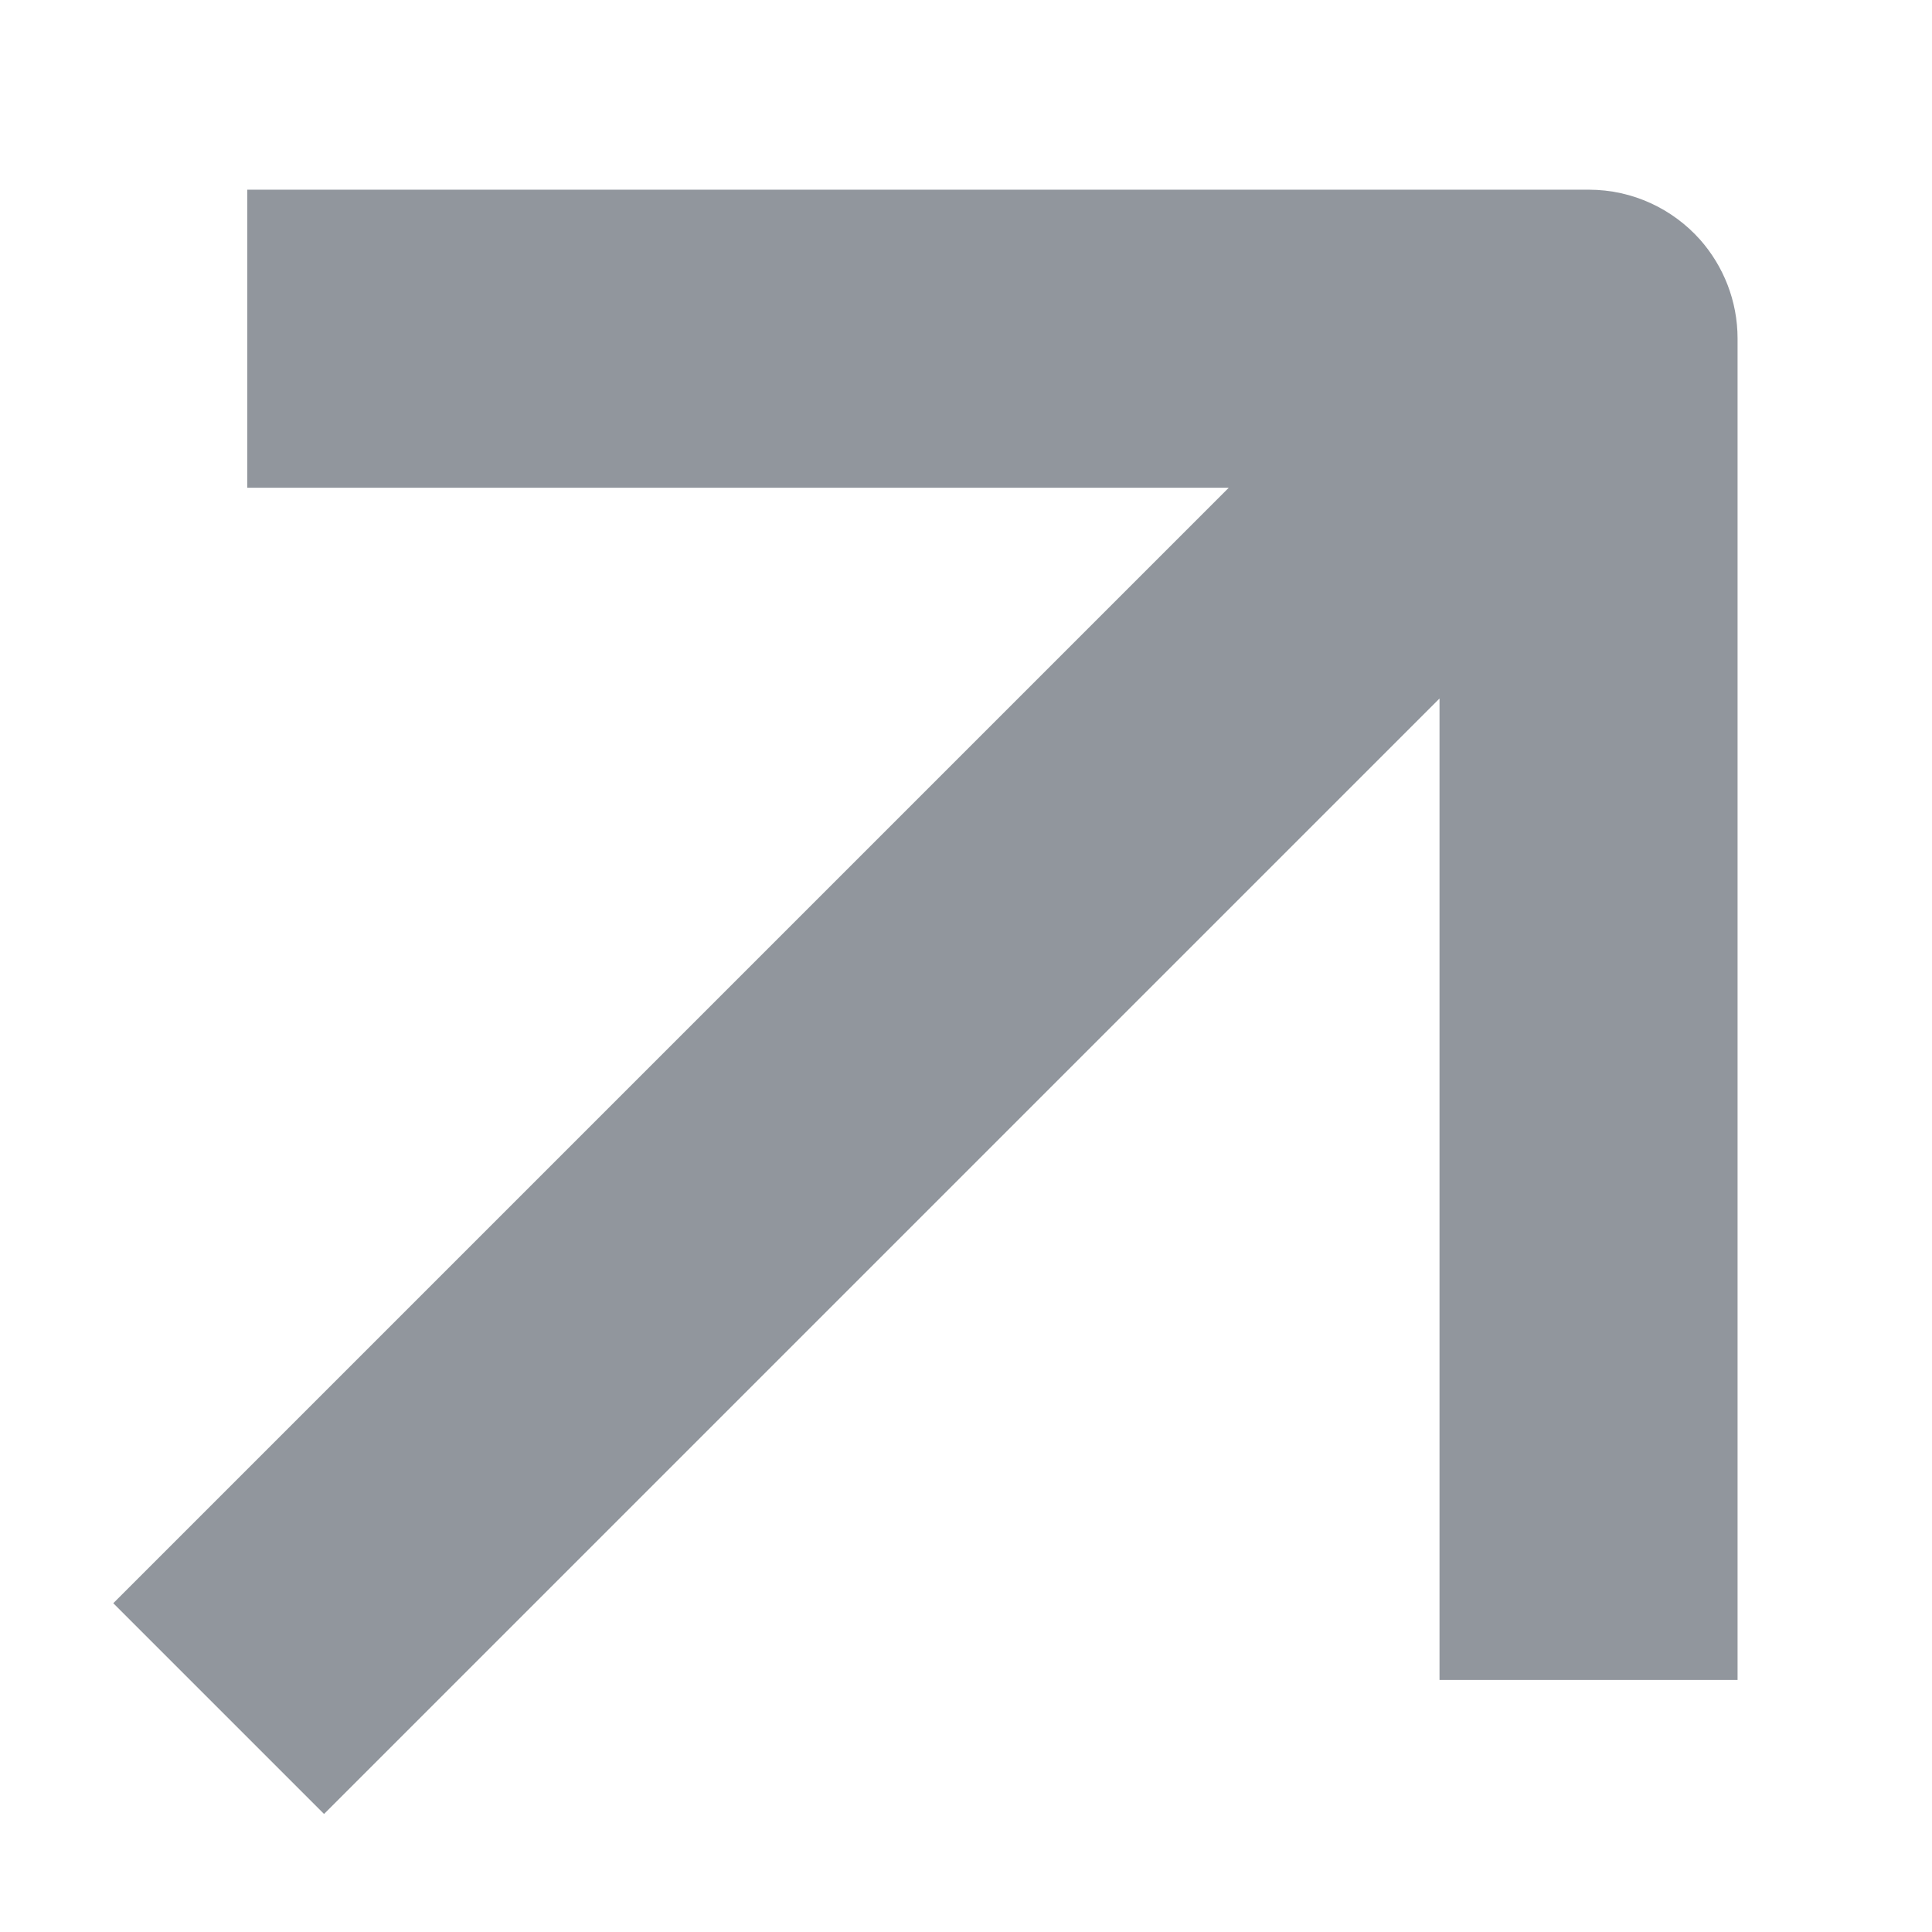 <?xml version="1.0" encoding="UTF-8"?> <svg xmlns="http://www.w3.org/2000/svg" width="11" height="11" viewBox="0 0 11 11" fill="none"> <path fill-rule="evenodd" clip-rule="evenodd" d="M1.408 1.08L9.045 1.08C9.297 1.08 9.524 1.19 9.68 1.365C9.812 1.515 9.893 1.712 9.893 1.928L9.893 9.565H8.196L8.196 3.977L1.845 10.328L0.645 9.128L6.996 2.777L1.408 2.777C1.408 2.777 1.408 1.548 1.408 1.08Z" fill="#91969D"></path> </svg> 